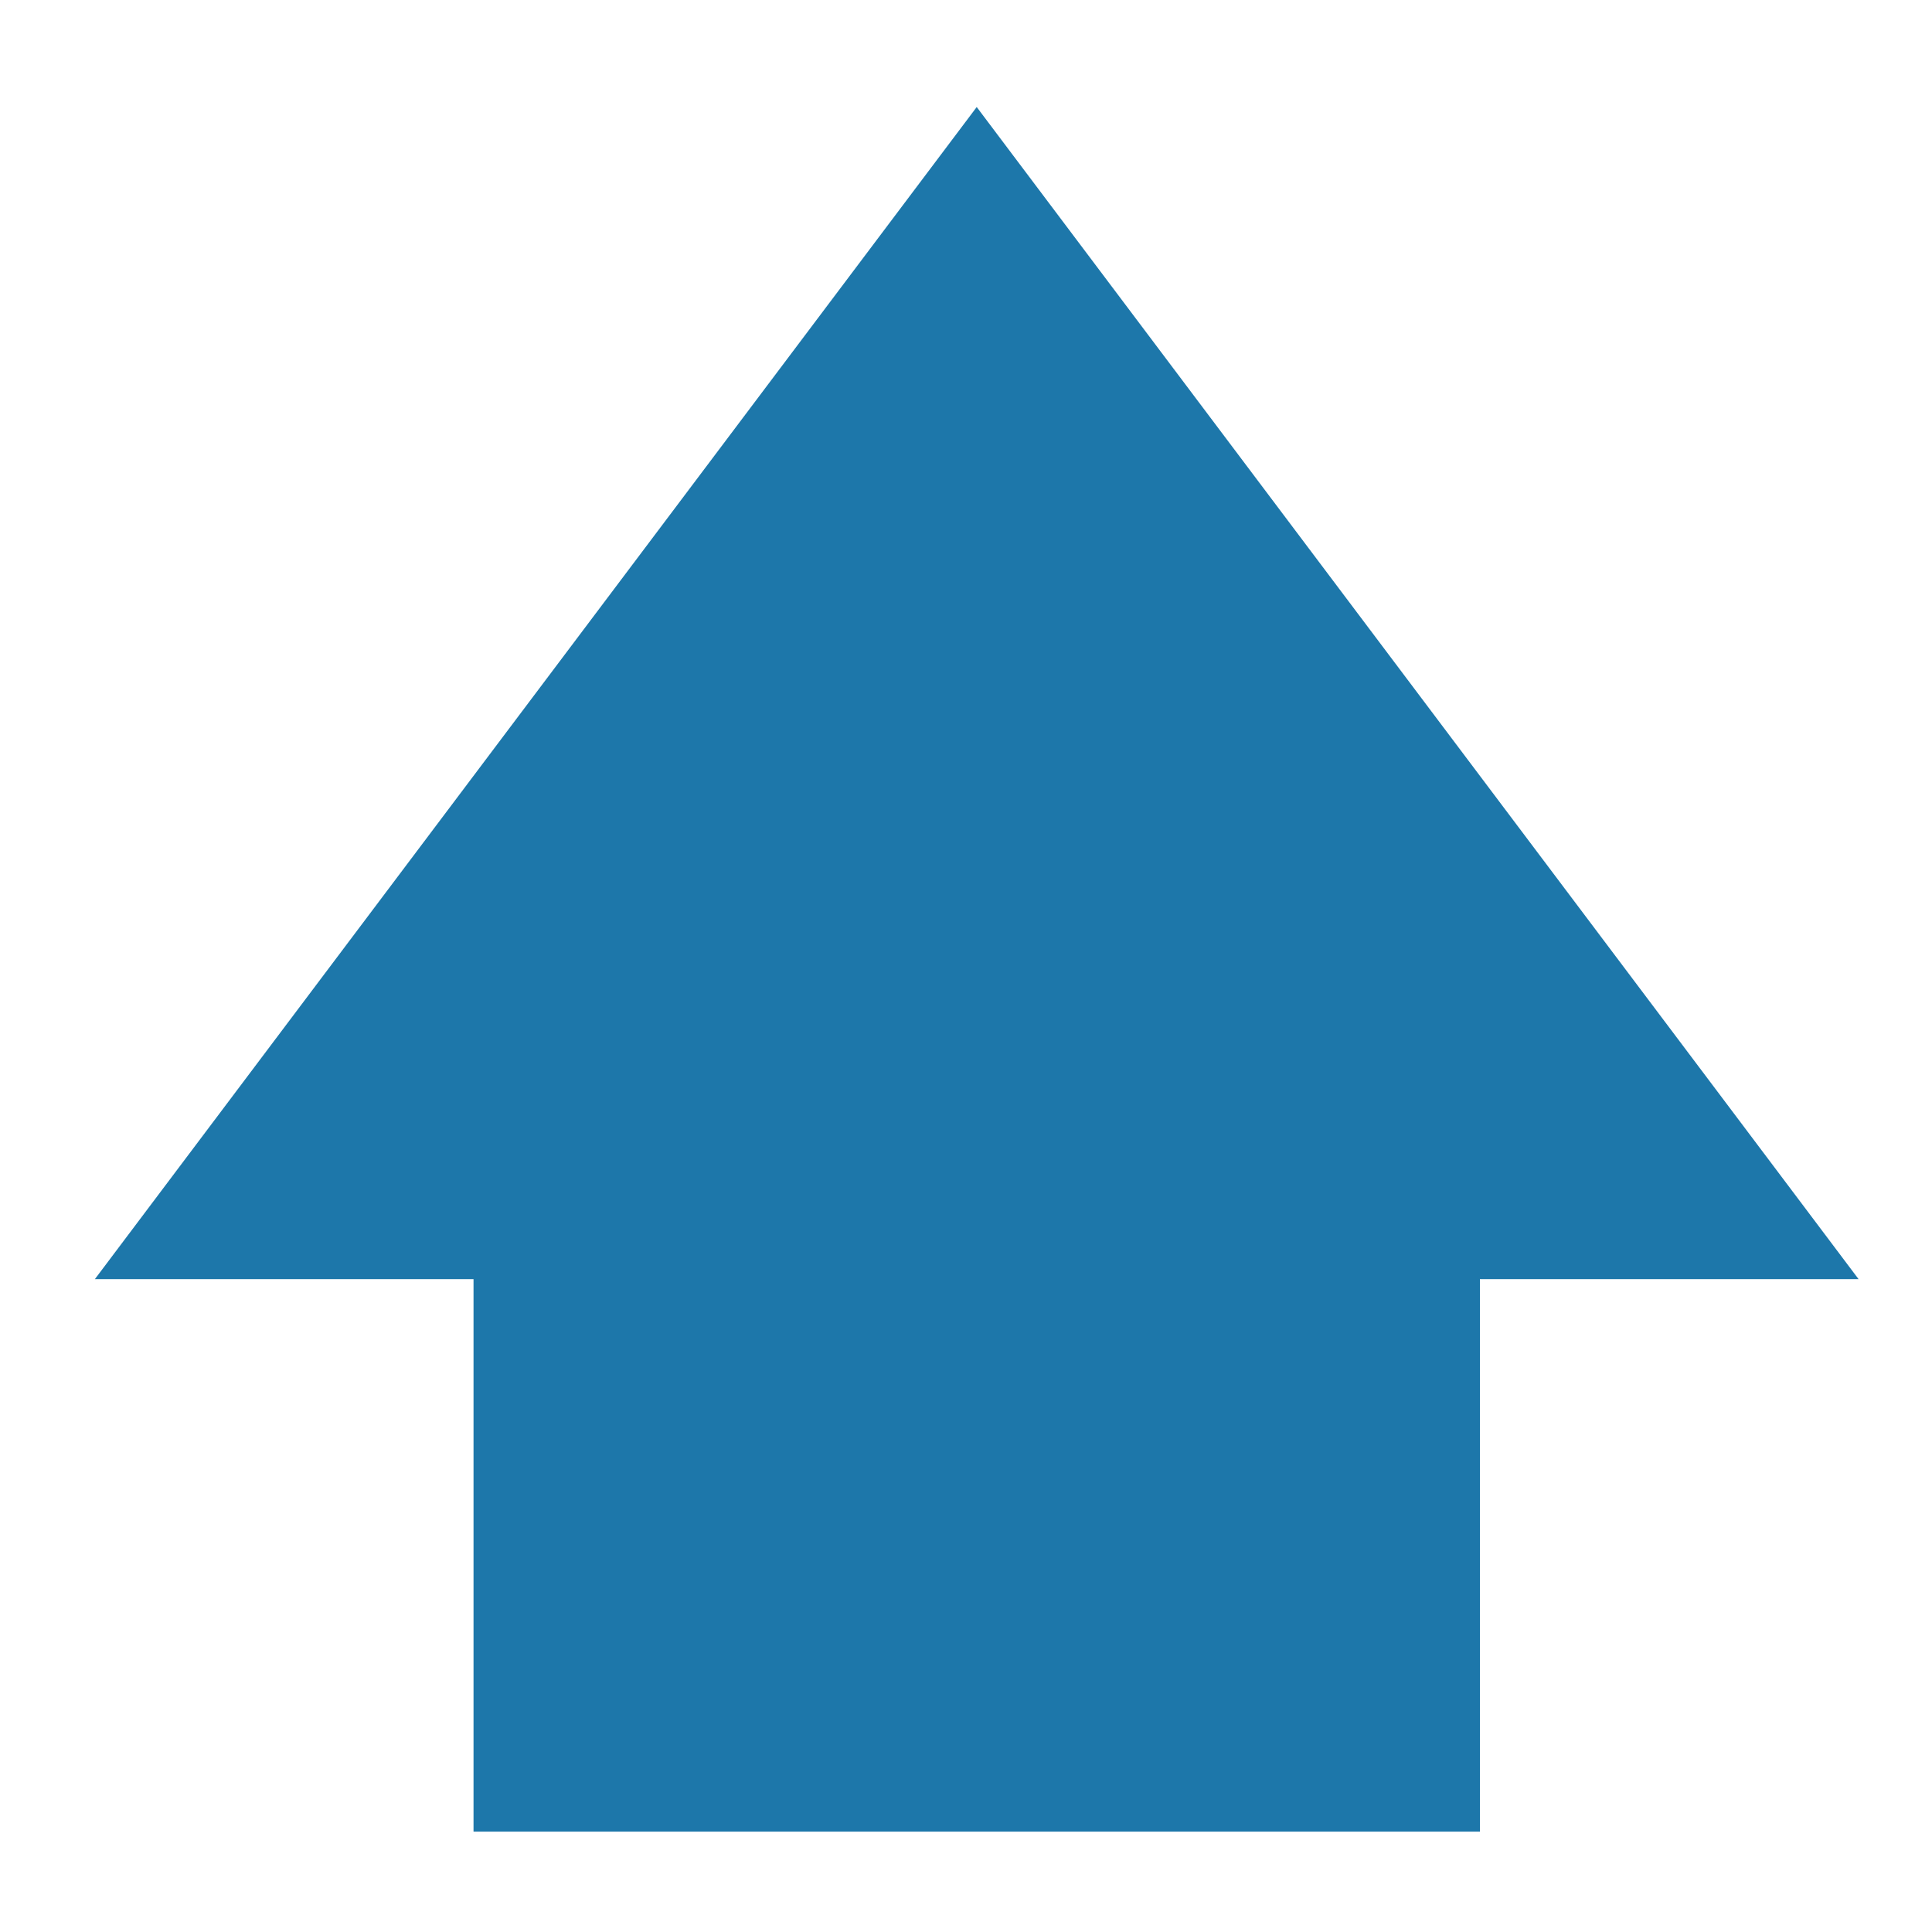 <?xml version="1.0" encoding="iso-8859-1"?>
<!-- Generator: Adobe Illustrator 24.3.0, SVG Export Plug-In . SVG Version: 6.00 Build 0)  -->
<svg version="1.1" xmlns="http://www.w3.org/2000/svg" xmlns:xlink="http://www.w3.org/1999/xlink" x="0px" y="0px"
	 viewBox="0 0 512 512" style="enable-background:new 0 0 512 512;" xml:space="preserve">
<g id="admin-icon-up">
	<polygon style="fill:#1D77AA;" points="392.194,338.983 392.194,485.405 125.488,485.405 125.488,338.983 25.143,338.983 
		258.841,28.365 492.54,338.983 	"/>
</g>
<g id="Layer_1">
</g>
</svg>
